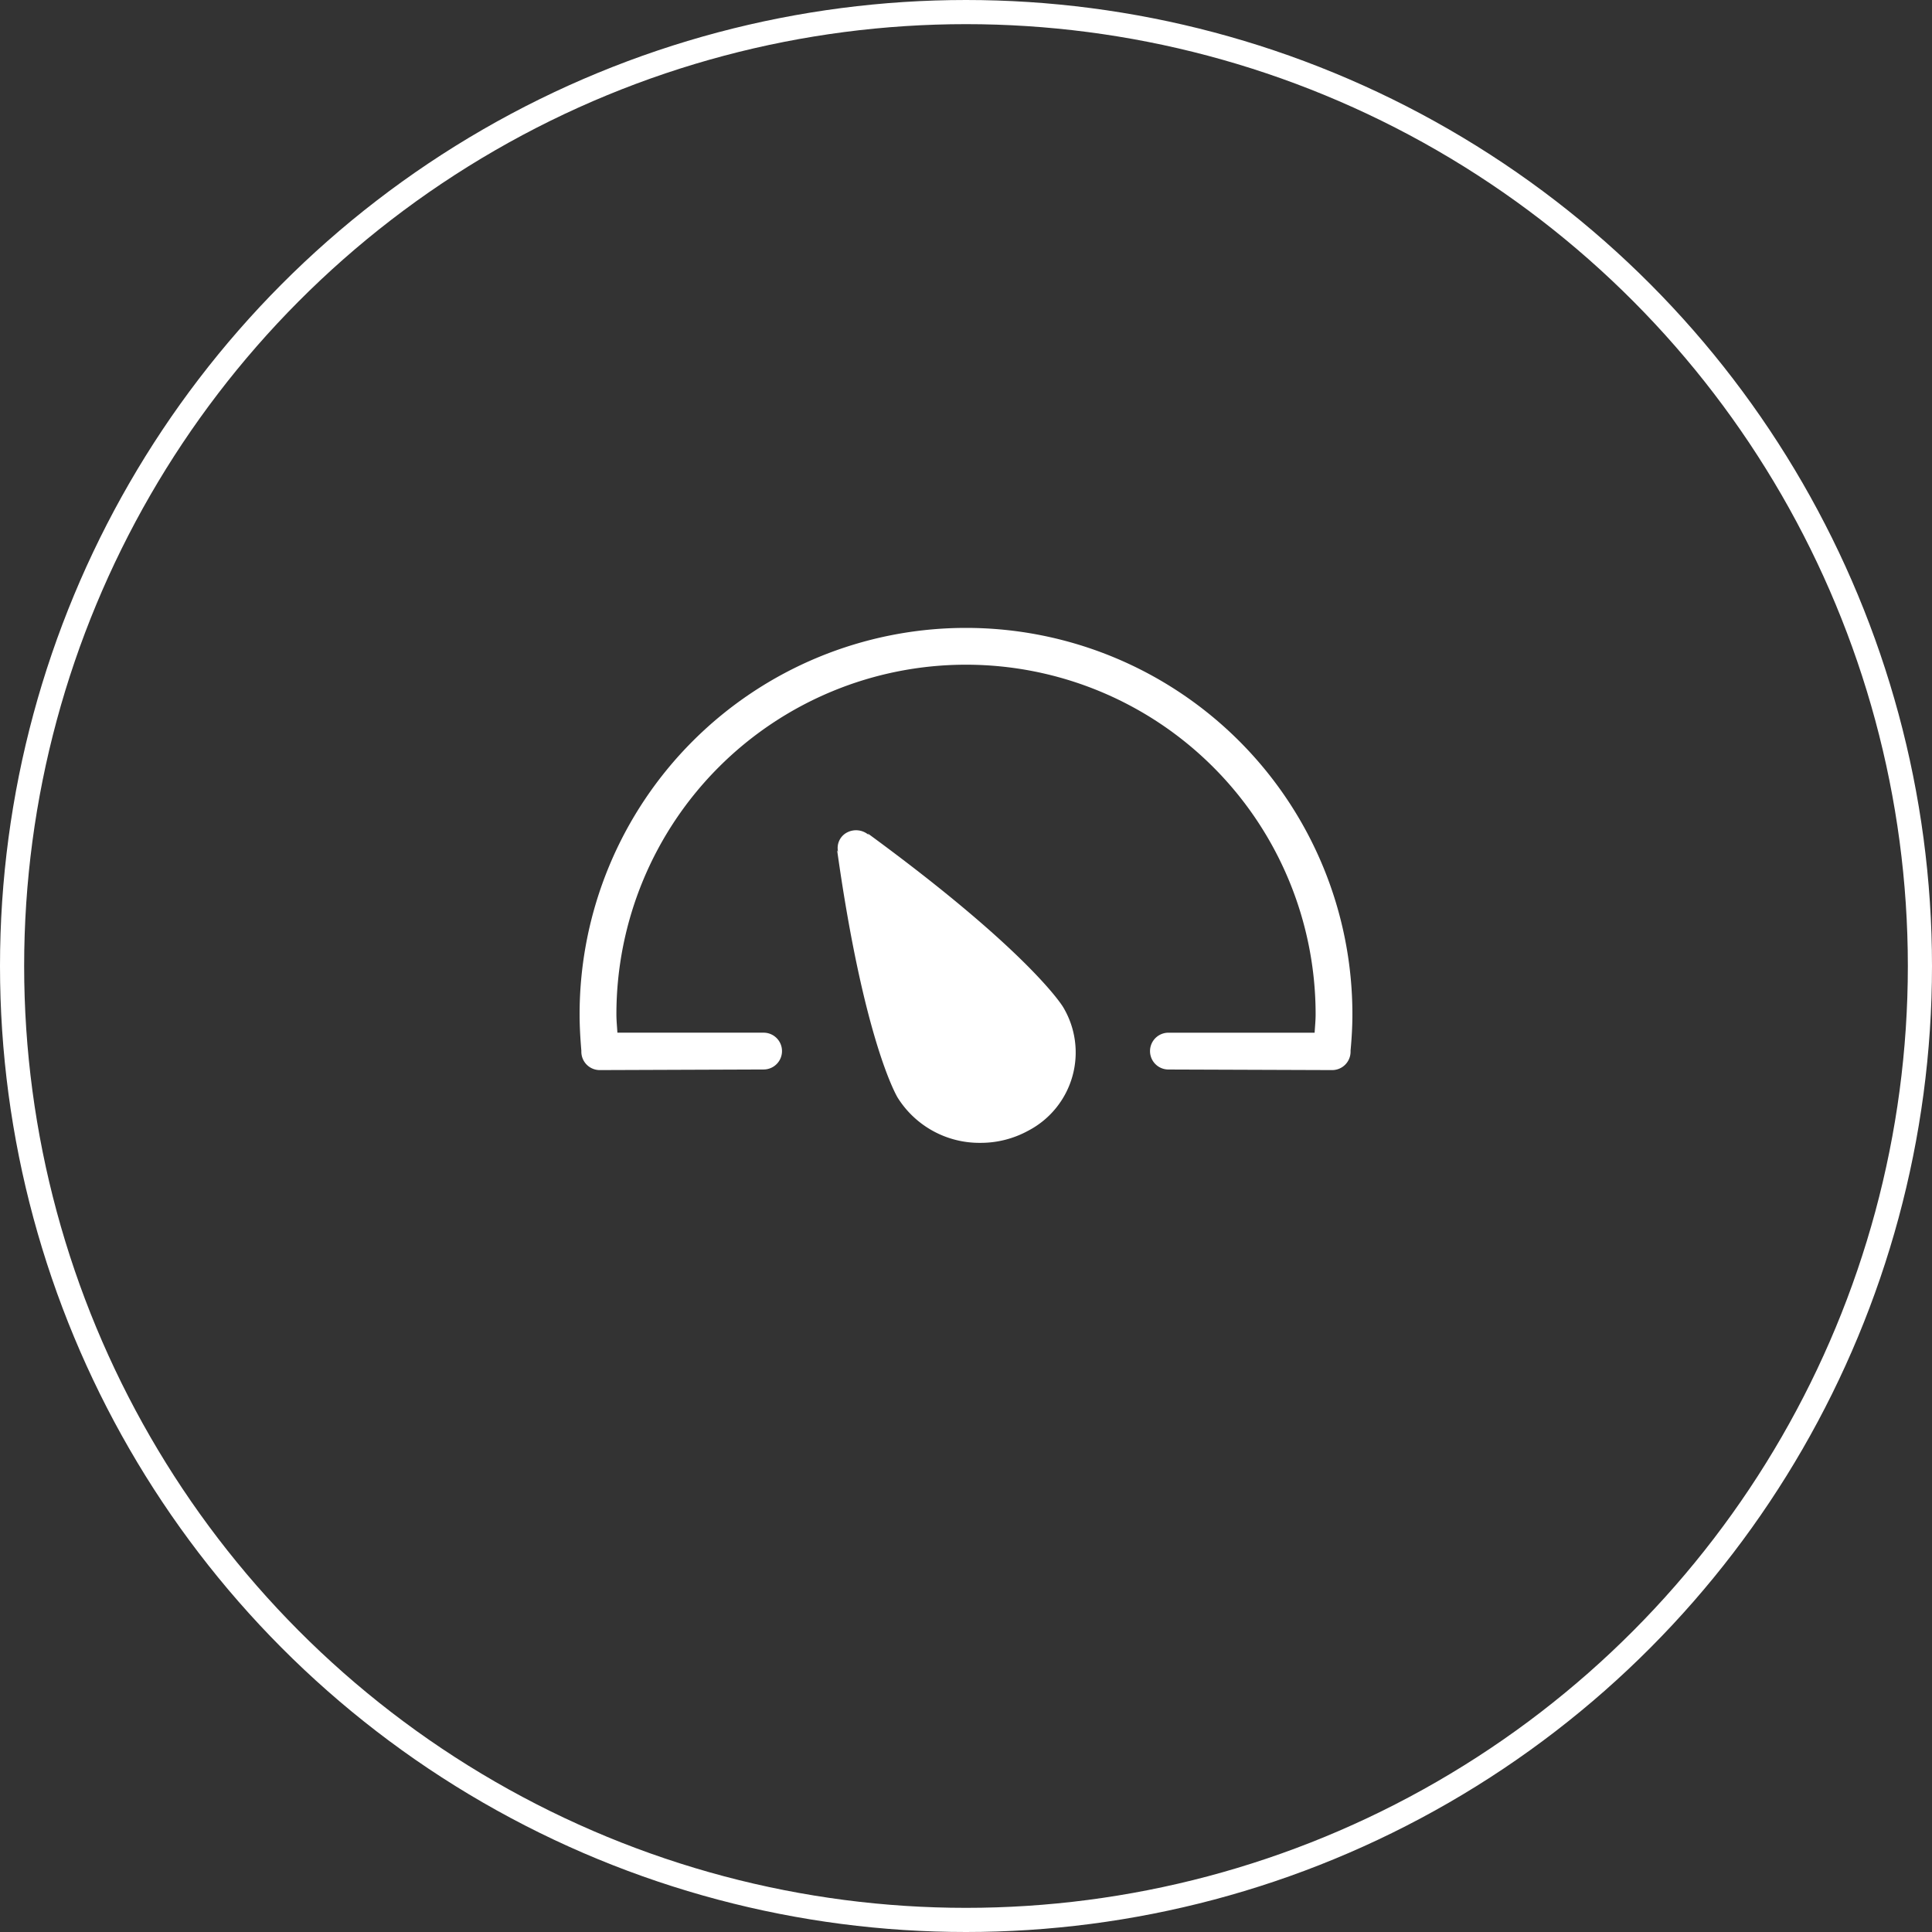<svg id="Group_22" data-name="Group 22" xmlns="http://www.w3.org/2000/svg" width="80" height="80" viewBox="0 0 80 80">
  <rect x="0" y="0" width="80" height="80" fill="#333333" stroke="none"/>
  <g id="Oval" fill="none" stroke="#fff" stroke-width="1">
    <circle cx="40" cy="40" r="40" stroke="none"/>
    <circle cx="40" cy="40" r="39.5" fill="none"/>
  </g>
  <g id="Speedometer" transform="translate(24 26)">
    <path id="Shape" d="M13.172,19.454c-.026-.041-1.39-2.3-2.507-10.241l.039.062a.722.722,0,0,1,.363-.8.8.8,0,0,1,.905.1l-.038-.063c6.685,4.892,8.059,7.142,8.084,7.183a3.653,3.653,0,0,1-1.447,5.128,4.093,4.093,0,0,1-1.972.5A3.994,3.994,0,0,1,13.172,19.454Zm11.21-1.168a.762.762,0,1,1,0-1.524h6.054c.014-.254.041-.5.041-.761A14.476,14.476,0,1,0,1.524,16c0,.257.027.508.041.761H7.619a.762.762,0,0,1,0,1.524L.833,18.31a.762.762,0,0,1-.761-.762.046.046,0,0,1,0-.012s0-.009,0-.013,0-.014,0-.022C.03,17.006,0,16.507,0,16a16,16,0,1,1,32,0c0,.507-.03,1.006-.076,1.5,0,.009,0,.014,0,.023s0,.007,0,.012a.063.063,0,0,1,0,.013.762.762,0,0,1-.762.762Z" fill="#fff"/>
  </g>
</svg>
